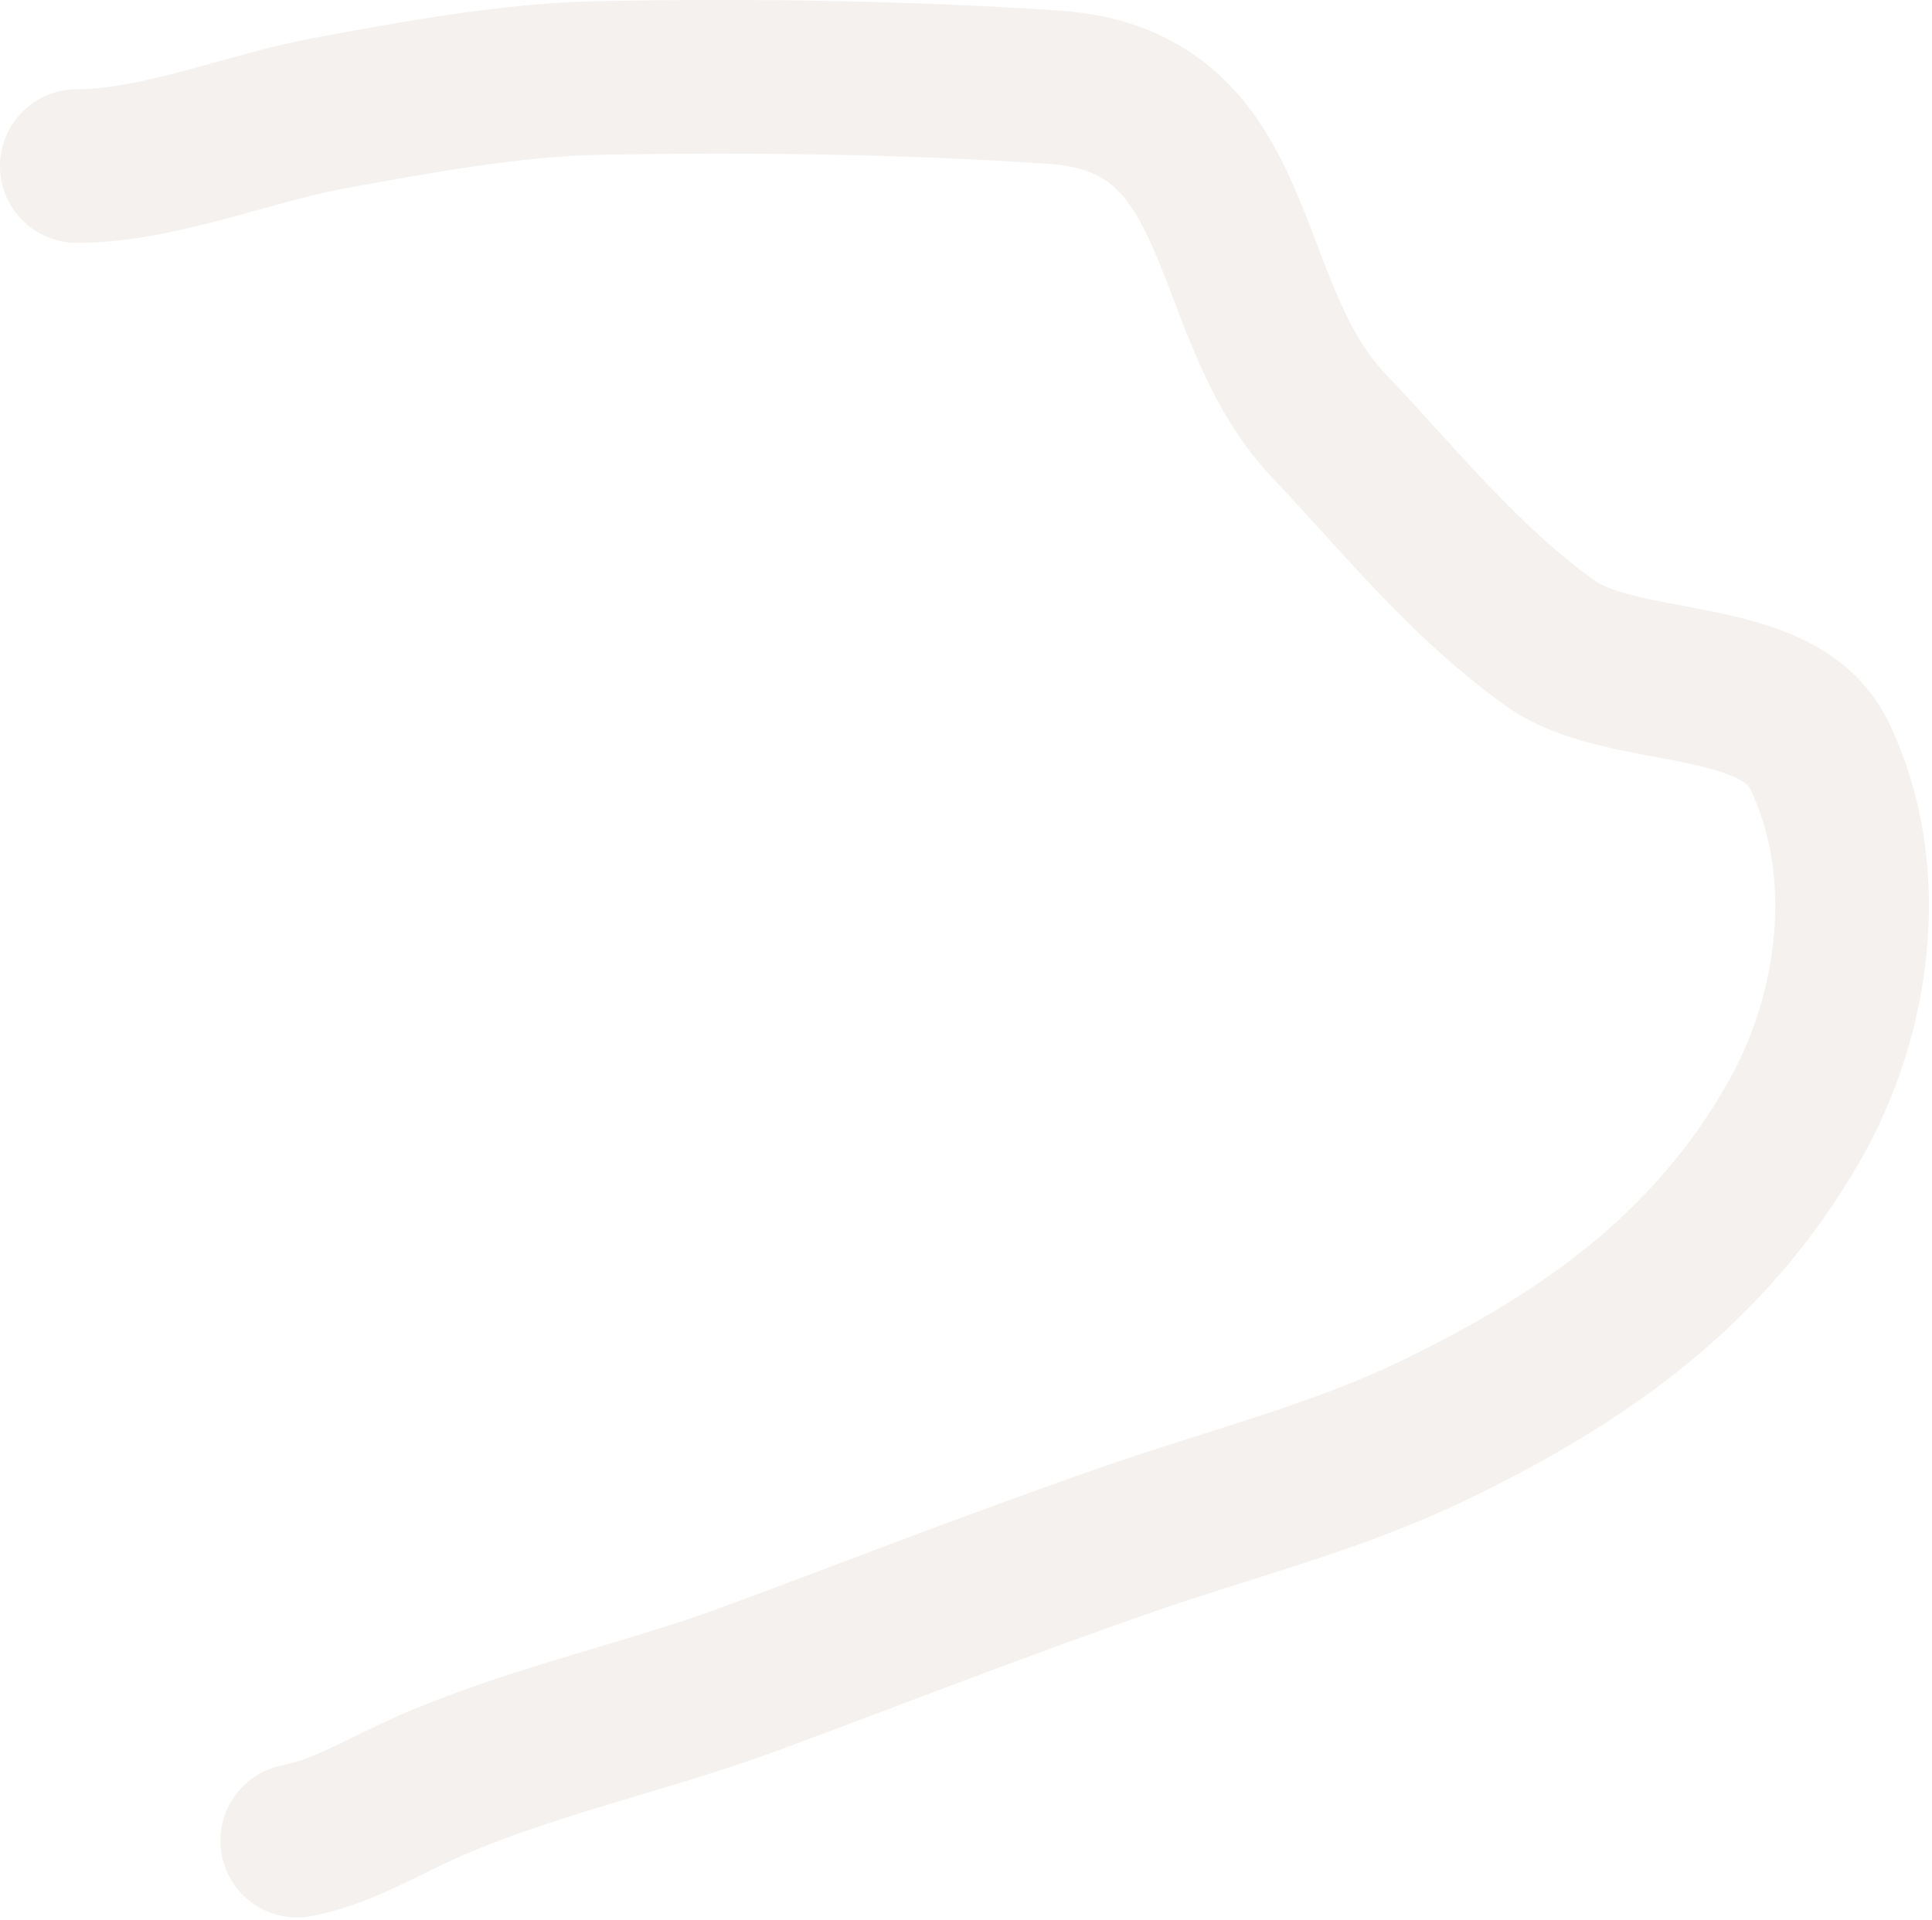 <?xml version="1.0" encoding="UTF-8"?> <svg xmlns="http://www.w3.org/2000/svg" width="503" height="500" viewBox="0 0 503 500" fill="none"><path d="M20 43.234C41.36 43.234 64.654 33.346 85.796 29.463C108.734 25.25 133.315 20.699 156.692 20.282C195.8 19.584 235.431 20.108 274.384 22.705C325.818 26.134 316.725 80 345.918 110.815C365.09 131.052 380.565 150.769 403.298 167.302C422.362 181.167 462.85 174.257 473.683 196.757C488.077 226.651 483.121 264.016 467.053 292.135C445.134 330.493 412.716 353.431 373.332 372.467C348.265 384.583 320.891 391.454 294.658 400.519C261.415 412.006 228.791 424.772 195.837 436.987C166.95 447.695 135.36 454.007 107.472 467.08C97.387 471.807 88.354 477.126 77.38 479.321" stroke="#EAE5E1" stroke-opacity="0.5" stroke-width="40" stroke-linecap="round"></path></svg> 